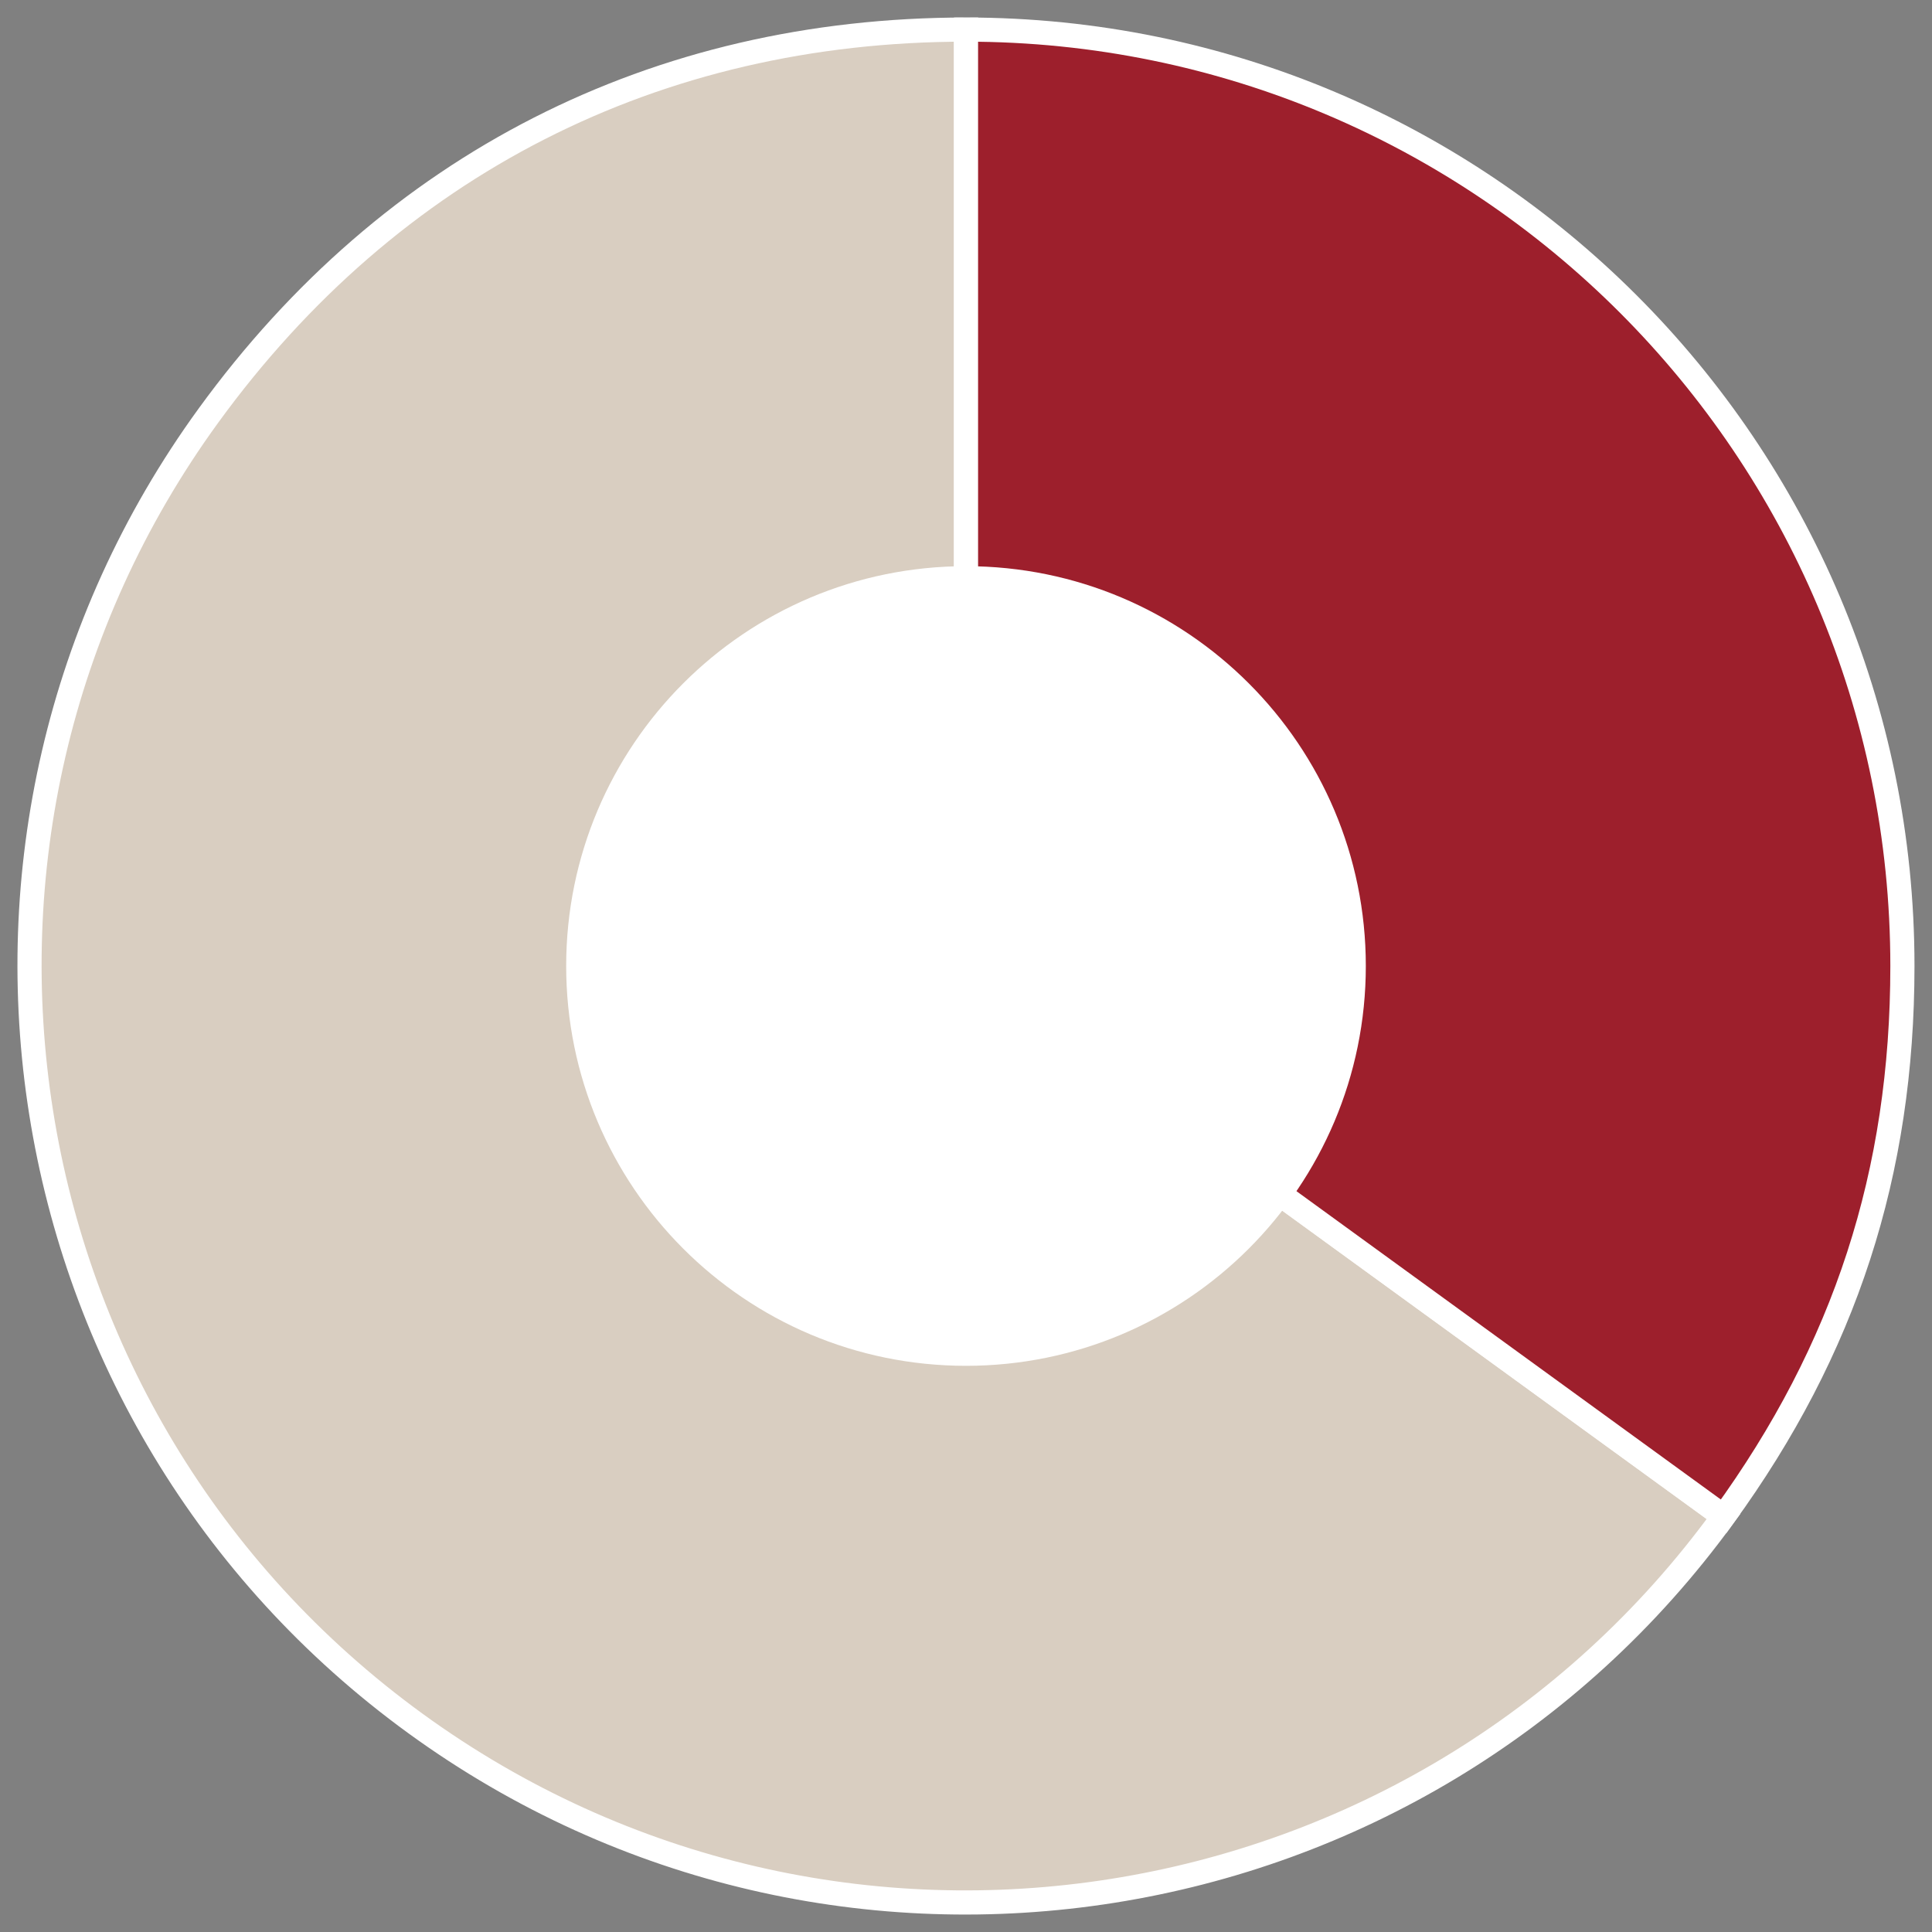 <svg width="200" height="200" viewBox="0 0 200 200" fill="none" xmlns="http://www.w3.org/2000/svg">
<rect x="0" y="0" width="200" height="200" fill="#808080" stroke="none"/>
<g style="mix-blend-mode:multiply">
<path d="M100.001 100L178.424 156.978C146.956 200.291 86.335 209.892 43.022 178.424C-0.29 146.956 -9.891 86.334 21.577 43.022C40.458 17.034 67.879 3.063 100.001 3.063V100Z" fill="#D9CEC1" stroke="white" stroke-width="2.5" stroke-miterlimit="10"/>
<path d="M100 100V3.063C153.537 3.063 196.937 46.463 196.937 100C196.937 121.415 191.011 139.653 178.424 156.978L100 100Z" fill="#9D1F2C" stroke="white" stroke-width="2.5" stroke-miterlimit="10"/>
<path d="M100 141.389C122.859 141.389 141.389 122.858 141.389 100C141.389 77.141 122.859 58.611 100 58.611C77.142 58.611 58.611 77.141 58.611 100C58.611 122.858 77.142 141.389 100 141.389Z" fill="white"/>
</g>
</svg>
